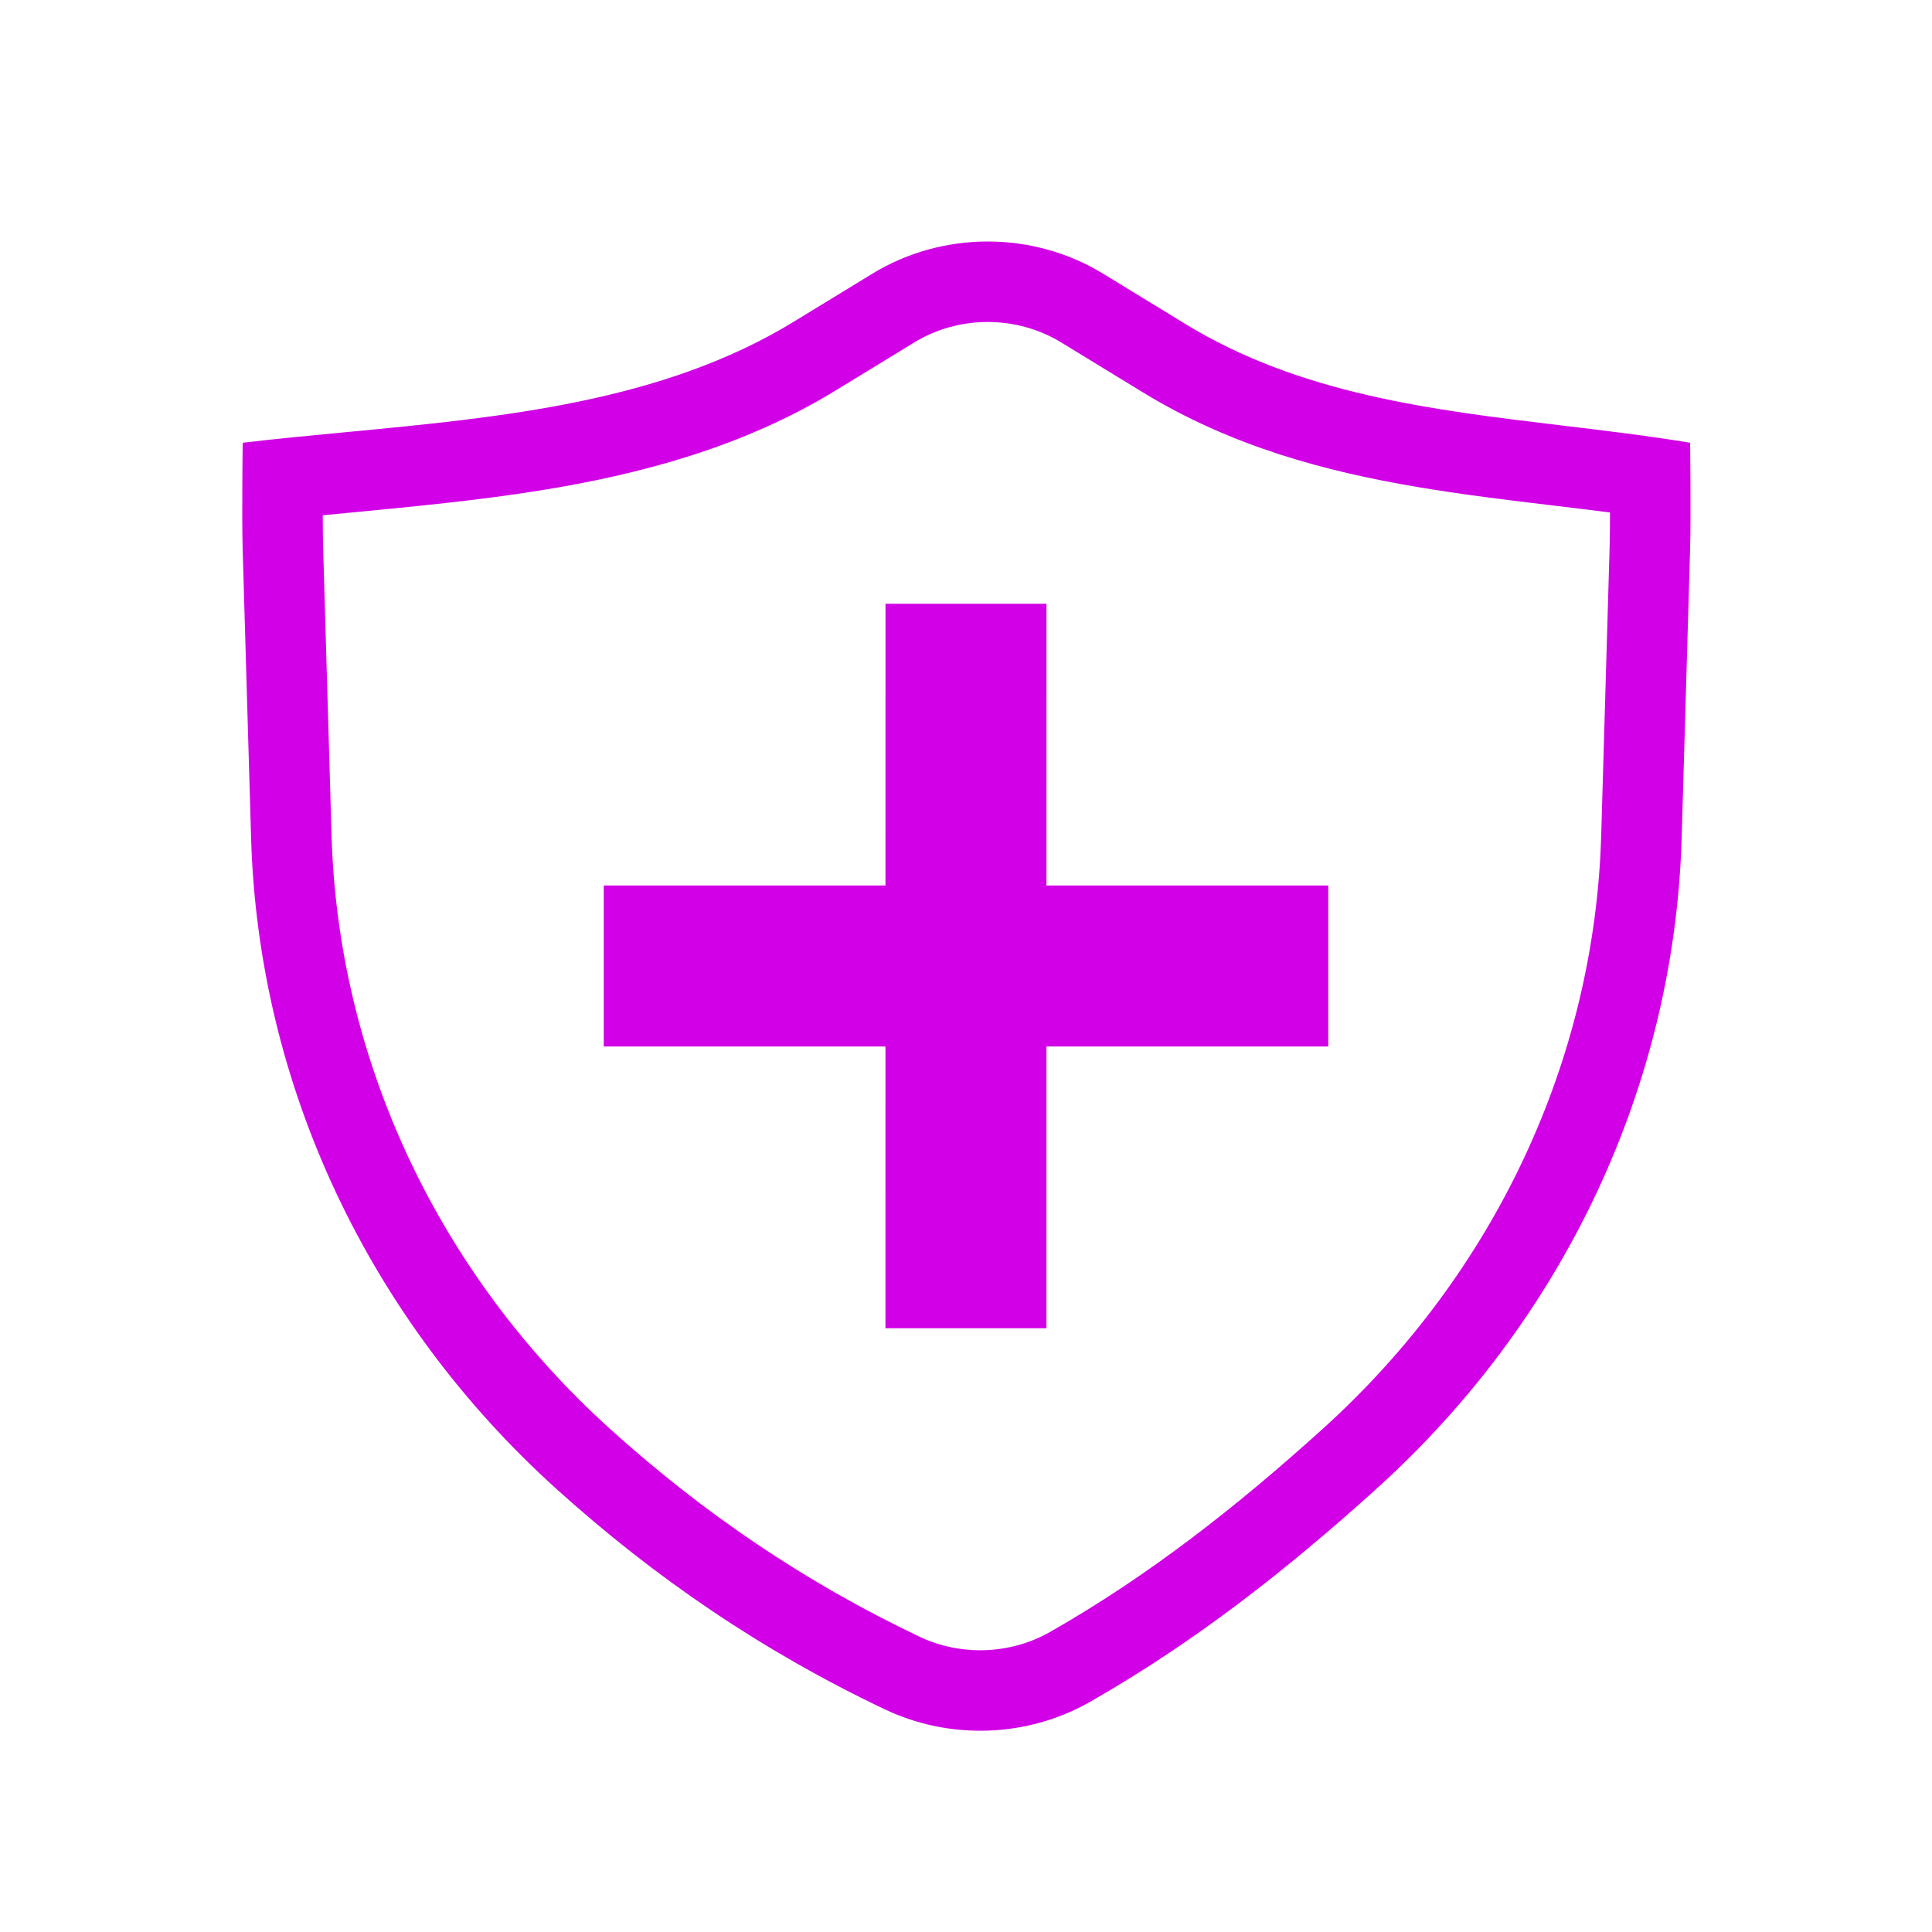<svg width="80" height="80" viewBox="0 0 80 80" fill="none" xmlns="http://www.w3.org/2000/svg">
<path fill-rule="evenodd" clip-rule="evenodd" d="M23.038 61.652C27.119 65.337 31.589 68.38 36.636 70.779C39.34 72.064 42.546 71.947 45.138 70.469C49.509 67.975 53.314 64.974 56.992 61.652C64.79 54.609 69.335 44.916 69.634 34.695L69.982 22.776C70.022 21.389 69.984 18.333 69.984 18.333C68.239 18.045 66.475 17.834 64.713 17.623C59.264 16.971 53.838 16.321 49.076 13.411L45.68 11.335C42.767 9.555 39.031 9.555 36.119 11.335L32.866 13.323C27.423 16.65 20.787 17.28 14.365 17.891C12.91 18.029 11.466 18.166 10.05 18.333C10.05 18.333 10.008 21.407 10.05 22.814L10.397 34.695C10.695 44.916 15.241 54.609 23.038 61.652ZM13.365 21.337C13.366 21.867 13.371 22.36 13.381 22.717L13.729 34.598C14 43.883 18.129 52.726 25.272 59.178C29.125 62.657 33.327 65.515 38.067 67.769C39.79 68.588 41.845 68.51 43.486 67.573C47.578 65.239 51.185 62.405 54.758 59.178C61.902 52.726 66.03 43.883 66.302 34.597L66.65 22.679C66.661 22.306 66.666 21.782 66.667 21.221C65.887 21.121 65.094 21.026 64.284 20.929L64.194 20.918C62.401 20.703 60.523 20.477 58.657 20.16C54.917 19.526 51.004 18.495 47.338 16.255L43.941 14.179C42.096 13.051 39.702 13.051 37.857 14.179L34.605 16.167C30.74 18.529 26.471 19.648 22.36 20.31C19.811 20.72 17.064 20.982 14.492 21.228C14.112 21.265 13.736 21.3 13.365 21.337Z" fill="#D200E6"/>
<path fill-rule="evenodd" clip-rule="evenodd" d="M36.664 54.999L36.666 25L43.332 25L43.331 54.999L36.664 54.999Z" fill="#D200E6"/>
<path fill-rule="evenodd" clip-rule="evenodd" d="M55 43.333H25V36.666H55V43.333Z" fill="#D200E6"/>
</svg>

